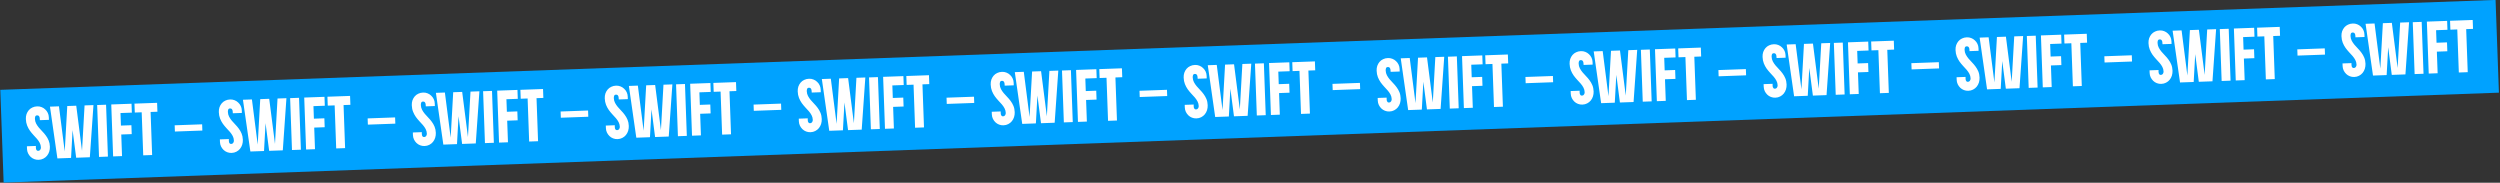 <?xml version="1.0" encoding="UTF-8"?> <!-- Generator: Adobe Illustrator 24.3.0, SVG Export Plug-In . SVG Version: 6.00 Build 0) --> <svg xmlns="http://www.w3.org/2000/svg" xmlns:xlink="http://www.w3.org/1999/xlink" id="Слой_1" x="0px" y="0px" viewBox="0 0 3366 246" style="enable-background:new 0 0 3366 246;" xml:space="preserve"><rect x="0" y="0" width="3366" height="246" fill="#333333" stroke="none"/> <style type="text/css"> .st0{fill:#00A2FF;} .st1{fill:#FFFFFF;} </style> <rect x="1.546" y="60.81" transform="matrix(0.999 -0.036 0.036 0.999 -3.333 60.255)" class="st0" width="3363" height="125"></rect> <path class="st1" d="M50.013,143.211c2.132-0.077,4.112,0.253,5.939,0.988 c1.894,0.733,3.532,1.775,4.915,3.126c1.447,1.282,2.603,2.842,3.47,4.679 c0.864,1.77,1.334,3.721,1.41,5.853l0.125,3.498l-12.192,0.436 c-0.029-0.799-0.09-1.597-0.186-2.395c-0.029-0.799-0.187-1.494-0.475-2.084 c-0.221-0.592-0.572-1.08-1.053-1.463c-0.481-0.383-1.187-0.558-2.12-0.525 c-1.266,0.046-2.08,0.608-2.441,1.689c-0.297,1.011-0.428,2.016-0.392,3.016 c0.083,2.331,0.626,4.447,1.628,6.345c1.002,1.899,2.235,3.723,3.698,5.472 c1.461,1.682,3.023,3.394,4.687,5.135c1.661,1.675,3.228,3.521,4.701,5.536 c1.471,1.949,2.716,4.139,3.737,6.57c1.021,2.432,1.587,5.214,1.699,8.345 c0.081,2.265-0.207,4.477-0.863,6.635c-0.659,2.092-1.659,3.962-3.001,5.611 c-1.278,1.58-2.899,2.872-4.865,3.876c-1.899,1.002-4.047,1.546-6.446,1.632 c-2.065,0.074-4.045-0.256-5.939-0.988c-1.894-0.733-3.532-1.775-4.915-3.127 c-1.383-1.351-2.506-2.912-3.37-4.682c-0.866-1.837-1.336-3.788-1.41-5.853 l-0.129-3.598l12.092-0.433c0.021,0.6,0.013,1.301-0.025,2.102 c0.026,0.733,0.119,1.464,0.278,2.192c0.224,0.659,0.544,1.215,0.96,1.667 c0.483,0.449,1.158,0.659,2.024,0.628c1.133-0.041,2.015-0.539,2.648-1.496 c0.633-0.957,0.93-1.968,0.892-3.034c-0.083-2.332-0.625-4.414-1.624-6.246 c-1.002-1.898-2.233-3.689-3.694-5.371c-1.463-1.749-3.06-3.493-4.79-5.232 c-1.666-1.808-3.235-3.72-4.708-5.735c-1.475-2.082-2.726-4.406-3.752-6.971 c-1.026-2.565-1.597-5.48-1.714-8.744c-0.083-2.332,0.206-4.51,0.867-6.535 c0.728-2.028,1.732-3.798,3.012-5.311c1.344-1.583,2.968-2.808,4.872-3.677 C45.465,143.807,47.615,143.296,50.013,143.211z M67.285,143.593l12.092-0.432 l7.777,60.76l3.415-61.161l12.092-0.432l7.777,60.76l3.416-61.161l11.992-0.429 l-4.892,70.22l-18.389,0.658L97.731,175.125l-2.061,37.497l-18.388,0.658 L67.285,143.593z M130.822,141.42l11.992-0.429l2.499,69.855l-11.992,0.429 L130.822,141.42z M152.305,210.596l-2.503-69.955l27.283-0.976l0.429,11.992 l-15.29,0.547l0.604,16.889l14.091-0.504l0.429,11.993l-14.091,0.504 l1.04,29.081L152.305,210.596z M181.036,139.524l30.481-1.091l0.429,11.992 l-9.194,0.329l2.073,57.963l-11.992,0.429l-2.074-57.963l-9.294,0.333 L181.036,139.524z M235.181,168.706l36.976-1.323l0.3,8.395l-36.976,1.323 L235.181,168.706z M309.823,133.915c2.132-0.076,4.112,0.253,5.94,0.989 c1.894,0.732,3.532,1.774,4.914,3.126c1.447,1.282,2.604,2.842,3.47,4.679 c0.864,1.77,1.334,3.721,1.41,5.853l0.125,3.498l-12.192,0.436 c-0.029-0.799-0.09-1.598-0.186-2.395c-0.028-0.799-0.187-1.494-0.475-2.084 c-0.221-0.593-0.572-1.08-1.053-1.463c-0.48-0.384-1.187-0.558-2.12-0.525 c-1.265,0.045-2.079,0.608-2.441,1.688c-0.297,1.012-0.428,2.017-0.392,3.016 c0.083,2.332,0.626,4.447,1.628,6.346c1.002,1.899,2.234,3.723,3.698,5.471 c1.461,1.683,3.023,3.395,4.686,5.136c1.661,1.675,3.228,3.52,4.701,5.536 c1.471,1.948,2.717,4.138,3.738,6.57c1.02,2.432,1.587,5.213,1.699,8.345 c0.081,2.265-0.207,4.477-0.863,6.635c-0.659,2.091-1.66,3.962-3.002,5.611 c-1.277,1.58-2.899,2.872-4.864,3.876c-1.899,1.002-4.047,1.546-6.446,1.632 c-2.065,0.074-4.045-0.256-5.939-0.989c-1.894-0.732-3.532-1.774-4.915-3.126 c-1.383-1.351-2.506-2.912-3.37-4.682c-0.866-1.837-1.336-3.788-1.41-5.854 l-0.128-3.597l12.092-0.433c0.021,0.6,0.013,1.3-0.025,2.102 c0.026,0.733,0.119,1.464,0.278,2.192c0.224,0.659,0.544,1.214,0.961,1.666 c0.483,0.45,1.157,0.659,2.023,0.628c1.133-0.04,2.016-0.539,2.649-1.495 c0.633-0.957,0.93-1.968,0.892-3.034c-0.084-2.332-0.625-4.414-1.625-6.246 c-1.001-1.899-2.233-3.689-3.694-5.371c-1.463-1.749-3.06-3.493-4.79-5.232 c-1.666-1.809-3.235-3.72-4.708-5.736c-1.476-2.082-2.726-4.405-3.752-6.97 s-1.597-5.48-1.714-8.744c-0.083-2.332,0.206-4.511,0.867-6.536 c0.728-2.027,1.732-3.797,3.012-5.311c1.345-1.582,2.969-2.808,4.872-3.676 C305.275,134.512,307.425,134.001,309.823,133.915z M327.095,134.298l12.092-0.433 l7.778,60.761l3.415-61.161l12.092-0.433L370.25,193.793l3.415-61.161l11.993-0.429 l-4.893,70.22l-18.388,0.658l-4.835-37.251l-2.061,37.497l-18.388,0.658 L327.095,134.298z M390.632,132.125l11.992-0.429l2.5,69.855l-11.993,0.429L390.632,132.125z M412.115,201.301l-2.503-69.955l27.283-0.976l0.429,11.992l-15.29,0.547 l0.604,16.889l14.091-0.504l0.429,11.992l-14.091,0.505l1.041,29.081 L412.115,201.301z M440.846,130.228l30.481-1.09l0.429,11.992l-9.194,0.329 l2.074,57.963l-11.993,0.429l-2.073-57.963l-9.295,0.333L440.846,130.228z M494.991,159.411l36.976-1.323l0.301,8.395l-36.977,1.323L494.991,159.411z M569.634,124.62c2.132-0.076,4.111,0.253,5.939,0.988 c1.894,0.733,3.532,1.775,4.915,3.127c1.447,1.282,2.603,2.842,3.469,4.679 c0.864,1.77,1.334,3.721,1.41,5.853l0.126,3.498l-12.193,0.436 c-0.028-0.8-0.09-1.598-0.185-2.395c-0.029-0.8-0.187-1.494-0.475-2.084 c-0.222-0.593-0.573-1.081-1.053-1.464c-0.481-0.383-1.188-0.558-2.12-0.524 c-1.266,0.045-2.08,0.608-2.441,1.688c-0.298,1.011-0.429,2.017-0.393,3.016 c0.084,2.332,0.626,4.447,1.628,6.346s2.235,3.722,3.698,5.471 c1.461,1.682,3.023,3.394,4.687,5.136c1.661,1.675,3.228,3.52,4.701,5.535 c1.47,1.949,2.716,4.139,3.737,6.571c1.021,2.432,1.587,5.213,1.699,8.345 c0.081,2.265-0.206,4.476-0.863,6.635c-0.659,2.091-1.659,3.962-3.001,5.611 c-1.278,1.58-2.899,2.872-4.865,3.876c-1.899,1.002-4.047,1.546-6.446,1.631 c-2.065,0.074-4.045-0.255-5.939-0.988s-3.532-1.775-4.915-3.126 c-1.382-1.352-2.505-2.912-3.369-4.683c-0.866-1.836-1.337-3.788-1.41-5.853 l-0.129-3.598l12.092-0.432c0.022,0.599,0.013,1.3-0.025,2.102 c0.026,0.733,0.119,1.463,0.279,2.191c0.224,0.66,0.544,1.215,0.96,1.667 c0.483,0.45,1.158,0.659,2.024,0.628c1.132-0.04,2.015-0.539,2.648-1.495 c0.633-0.957,0.93-1.968,0.892-3.034c-0.083-2.332-0.625-4.414-1.624-6.246 c-1.002-1.899-2.234-3.689-3.695-5.372c-1.463-1.748-3.06-3.492-4.79-5.232 c-1.666-1.808-3.235-3.72-4.708-5.735c-1.475-2.082-2.726-4.405-3.752-6.97 c-1.025-2.565-1.596-5.48-1.713-8.745c-0.084-2.331,0.205-4.51,0.867-6.535 c0.728-2.027,1.732-3.797,3.012-5.311c1.344-1.582,2.968-2.808,4.871-3.676 C565.085,125.216,567.235,124.706,569.634,124.62z M586.905,125.003l12.093-0.433 l7.777,60.761l3.415-61.161l12.093-0.433l7.777,60.761l3.416-61.161l11.992-0.429 l-4.893,70.219l-18.388,0.658l-4.835-37.251l-2.06,37.498l-18.389,0.658 L586.905,125.003z M650.442,122.83l11.993-0.429l2.499,69.855l-11.992,0.429 L650.442,122.83z M671.926,192.006l-2.503-69.955l27.282-0.977l0.429,11.993 l-15.29,0.547l0.604,16.889l14.091-0.504l0.429,11.992l-14.09,0.504l1.04,29.082 L671.926,192.006z M700.657,120.933l30.48-1.09l0.429,11.992l-9.194,0.329 l2.074,57.963l-11.992,0.429l-2.074-57.963l-9.294,0.332L700.657,120.933z M754.801,150.116l36.977-1.323l0.3,8.395l-36.976,1.322L754.801,150.116z M829.444,115.325c2.132-0.076,4.112,0.253,5.939,0.988 c1.894,0.733,3.533,1.775,4.915,3.126c1.447,1.283,2.603,2.842,3.47,4.679 c0.863,1.771,1.334,3.722,1.41,5.854l0.125,3.497l-12.192,0.437 c-0.029-0.8-0.091-1.598-0.186-2.395c-0.029-0.8-0.187-1.495-0.475-2.085 c-0.221-0.592-0.572-1.08-1.053-1.463c-0.481-0.383-1.187-0.558-2.12-0.524 c-1.266,0.045-2.08,0.608-2.441,1.688c-0.298,1.011-0.428,2.016-0.393,3.016 c0.084,2.332,0.627,4.447,1.628,6.346c1.002,1.898,2.235,3.722,3.698,5.471 c1.461,1.682,3.024,3.394,4.687,5.136c1.661,1.675,3.228,3.52,4.701,5.535 c1.471,1.949,2.716,4.139,3.737,6.571c1.021,2.431,1.588,5.213,1.7,8.344 c0.081,2.266-0.207,4.477-0.864,6.635c-0.659,2.092-1.659,3.962-3.001,5.611 c-1.278,1.58-2.899,2.872-4.864,3.877c-1.899,1.002-4.048,1.545-6.446,1.631 c-2.066,0.074-4.045-0.255-5.939-0.988c-1.894-0.733-3.533-1.775-4.915-3.126 c-1.383-1.352-2.506-2.913-3.37-4.683c-0.866-1.837-1.336-3.788-1.41-5.853 l-0.129-3.598l12.092-0.432c0.022,0.599,0.014,1.3-0.024,2.102 c0.026,0.733,0.119,1.463,0.278,2.191c0.224,0.659,0.544,1.215,0.96,1.667 c0.483,0.45,1.158,0.659,2.024,0.628c1.133-0.041,2.015-0.539,2.648-1.496 c0.633-0.956,0.931-1.968,0.892-3.034c-0.083-2.331-0.624-4.413-1.624-6.245 c-1.002-1.899-2.233-3.69-3.694-5.372c-1.464-1.749-3.061-3.493-4.79-5.232 c-1.666-1.808-3.236-3.72-4.709-5.735c-1.475-2.082-2.725-4.406-3.751-6.971 c-1.026-2.564-1.597-5.479-1.714-8.744c-0.083-2.332,0.206-4.51,0.867-6.535 c0.728-2.027,1.732-3.798,3.012-5.311c1.344-1.582,2.968-2.808,4.872-3.677 C824.896,115.921,827.046,115.411,829.444,115.325z M846.716,115.708l12.092-0.433 l7.777,60.761l3.416-61.162l12.092-0.432l7.777,60.761l3.416-61.162l11.992-0.429 l-4.892,70.22l-18.389,0.658l-4.834-37.251l-2.061,37.498l-18.388,0.658 L846.716,115.708z M910.253,113.534l11.992-0.429l2.499,69.856l-11.992,0.429 L910.253,113.534z M931.736,182.711l-2.503-69.956l27.283-0.976l0.429,11.993 l-15.29,0.547l0.604,16.889l14.091-0.504l0.429,11.992l-14.091,0.504l1.04,29.081 L931.736,182.711z M960.467,111.638l30.481-1.091l0.429,11.993l-9.194,0.329 l2.073,57.963l-11.992,0.429l-2.074-57.963l-9.294,0.332L960.467,111.638z M1014.61,140.821l36.98-1.323l0.3,8.394l-36.98,1.323L1014.61,140.821z M1089.25,106.03c2.14-0.077,4.12,0.253,5.94,0.988 c1.9,0.733,3.54,1.775,4.92,3.126c1.45,1.283,2.6,2.842,3.47,4.679 c0.86,1.77,1.33,3.721,1.41,5.853l0.12,3.498l-12.19,0.436 c-0.03-0.799-0.09-1.597-0.18-2.395c-0.03-0.799-0.19-1.494-0.48-2.084 c-0.22-0.592-0.57-1.08-1.05-1.463c-0.48-0.383-1.19-0.558-2.12-0.525 c-1.27,0.046-2.08,0.608-2.44,1.689c-0.3,1.011-0.43,2.016-0.4,3.016 c0.09,2.331,0.63,4.447,1.63,6.345c1,1.899,2.24,3.723,3.7,5.472 c1.46,1.682,3.02,3.394,4.69,5.135c1.66,1.675,3.22,3.521,4.7,5.536 c1.47,1.949,2.71,4.139,3.73,6.571c1.03,2.431,1.59,5.213,1.7,8.344 c0.09,2.265-0.2,4.477-0.86,6.635c-0.66,2.092-1.66,3.962-3,5.611 c-1.28,1.58-2.9,2.872-4.87,3.876c-1.89,1.002-4.04,1.546-6.44,1.632 c-2.07,0.074-4.05-0.256-5.94-0.988c-1.89-0.733-3.53-1.775-4.91-3.127 c-1.39-1.351-2.51-2.912-3.37-4.682c-0.87-1.837-1.34-3.788-1.41-5.853 l-0.13-3.598l12.09-0.433c0.02,0.6,0.01,1.301-0.03,2.103 c0.03,0.732,0.12,1.463,0.28,2.191c0.23,0.659,0.55,1.215,0.96,1.667 c0.49,0.449,1.16,0.659,2.03,0.628c1.13-0.041,2.01-0.539,2.64-1.496 c0.64-0.956,0.93-1.968,0.9-3.034c-0.09-2.332-0.63-4.414-1.63-6.246 c-1-1.898-2.23-3.689-3.69-5.371c-1.47-1.749-3.06-3.493-4.79-5.232 c-1.67-1.808-3.24-3.72-4.71-5.735c-1.48-2.082-2.73-4.406-3.75-6.971 c-1.03-2.565-1.6-5.479-1.72-8.744c-0.08-2.332,0.21-4.51,0.87-6.535 c0.73-2.028,1.73-3.798,3.01-5.311c1.35-1.583,2.97-2.808,4.88-3.677 C1084.71,106.626,1086.86,106.115,1089.25,106.03z M1106.53,106.412l12.09-0.432 l7.78,60.76l3.41-61.161l12.09-0.432l7.78,60.76l3.42-61.161l11.99-0.429 l-4.89,70.22l-18.39,0.658l-4.84-37.251l-2.06,37.498l-18.39,0.657 L1106.53,106.412z M1170.06,104.239l12-0.429l2.49,69.855l-11.99,0.43 L1170.06,104.239z M1191.55,173.415l-2.51-69.955l27.29-0.976l0.43,11.992 l-15.3,0.547l0.61,16.89l14.09-0.505l0.43,11.993L1202.5,143.905l1.04,29.081 L1191.55,173.415z M1220.28,102.343l30.48-1.091l0.43,11.992l-9.2,0.329 l2.08,57.963l-12,0.429L1230,114.002l-9.29,0.333L1220.28,102.343z M1274.42,131.525 l36.98-1.323l0.3,8.395l-36.98,1.323L1274.42,131.525z M1349.06,96.734 c2.14-0.076,4.12,0.253,5.94,0.988c1.9,0.733,3.54,1.775,4.92,3.126 c1.45,1.282,2.6,2.842,3.47,4.679c0.86,1.77,1.33,3.721,1.41,5.853 l0.12,3.498l-12.19,0.436c-0.03-0.799-0.09-1.598-0.18-2.395 c-0.03-0.799-0.19-1.494-0.48-2.084c-0.22-0.593-0.57-1.08-1.05-1.463 c-0.48-0.383-1.19-0.558-2.12-0.525c-1.27,0.045-2.08,0.608-2.44,1.688 c-0.3,1.012-0.43,2.017-0.4,3.016c0.09,2.332,0.63,4.448,1.63,6.346 c1,1.899,2.24,3.723,3.7,5.472c1.46,1.682,3.02,3.394,4.69,5.135 c1.66,1.675,3.22,3.52,4.7,5.536c1.47,1.948,2.71,4.139,3.73,6.57 c1.03,2.432,1.59,5.214,1.7,8.345c0.09,2.265-0.2,4.477-0.86,6.635 c-0.66,2.092-1.66,3.962-3,5.611c-1.28,1.58-2.9,2.872-4.86,3.876 c-1.9,1.002-4.05,1.546-6.45,1.632c-2.07,0.074-4.05-0.256-5.94-0.989 c-1.89-0.732-3.53-1.774-4.91-3.126c-1.39-1.351-2.51-2.912-3.37-4.682 c-0.87-1.837-1.34-3.788-1.41-5.854l-0.13-3.597l12.09-0.433 c0.02,0.6,0.01,1.3-0.03,2.102c0.03,0.733,0.12,1.464,0.28,2.192 c0.23,0.659,0.55,1.214,0.96,1.666c0.49,0.45,1.16,0.659,2.03,0.629 c1.13-0.041,2.01-0.54,2.64-1.496c0.64-0.957,0.94-1.968,0.9-3.034 c-0.09-2.332-0.63-4.414-1.63-6.246c-1-1.899-2.23-3.689-3.69-5.371 c-1.47-1.749-3.06-3.493-4.79-5.232c-1.67-1.809-3.24-3.72-4.71-5.736 c-1.48-2.082-2.73-4.405-3.75-6.97c-1.03-2.565-1.6-5.48-1.72-8.744 c-0.08-2.332,0.21-4.511,0.87-6.535c0.73-2.028,1.73-3.798,3.01-5.312 c1.35-1.582,2.97-2.808,4.88-3.676 C1344.52,97.331,1346.67,96.82,1349.06,96.734z M1366.34,97.117l12.09-0.433 l7.78,60.761l3.41-61.161l12.09-0.433l7.78,60.761l3.42-61.161l11.99-0.429 l-4.89,70.22l-18.39,0.658l-4.84-37.251l-2.06,37.497l-18.39,0.658 L1366.34,97.117z M1429.87,94.944l12-0.429l2.5,69.855l-12,0.429L1429.87,94.944z M1451.36,164.12l-2.51-69.955l27.29-0.976l0.43,11.992l-15.29,0.547 l0.6,16.889l14.09-0.504l0.43,11.993l-14.09,0.504l1.04,29.081 L1451.36,164.12z M1480.09,93.047l30.48-1.09L1511,103.949l-9.2,0.329 l2.08,57.963l-12,0.429l-2.07-57.963l-9.29,0.333L1480.09,93.047z M1534.23,122.23l36.98-1.323l0.3,8.395l-36.98,1.323L1534.23,122.23z M1608.88,87.439c2.13-0.076,4.11,0.253,5.93,0.988 c1.9,0.733,3.54,1.775,4.92,3.126c1.45,1.282,2.6,2.842,3.47,4.679 c0.86,1.77,1.33,3.721,1.41,5.853l0.12,3.498l-12.19,0.436 c-0.03-0.8-0.09-1.598-0.18-2.395c-0.03-0.799-0.19-1.494-0.48-2.084 c-0.22-0.593-0.57-1.081-1.05-1.464c-0.48-0.383-1.19-0.558-2.12-0.524 c-1.27,0.045-2.08,0.608-2.44,1.688c-0.3,1.011-0.43,2.017-0.4,3.016 c0.09,2.332,0.63,4.447,1.63,6.346c1,1.899,2.24,3.722,3.7,5.471 c1.46,1.682,3.02,3.394,4.69,5.136c1.66,1.675,3.22,3.52,4.7,5.535 c1.47,1.949,2.71,4.139,3.74,6.571c1.02,2.432,1.58,5.213,1.69,8.345 c0.09,2.265-0.2,4.477-0.86,6.635c-0.66,2.091-1.66,3.962-3,5.611 c-1.28,1.58-2.9,2.872-4.86,3.876c-1.9,1.002-4.05,1.546-6.45,1.632 c-2.07,0.073-4.05-0.256-5.94-0.989c-1.89-0.732-3.53-1.775-4.91-3.126 c-1.39-1.351-2.51-2.912-3.37-4.683c-0.87-1.836-1.34-3.788-1.41-5.853 l-0.13-3.598l12.09-0.432c0.02,0.599,0.01,1.3-0.03,2.102 c0.03,0.733,0.12,1.463,0.28,2.191c0.23,0.66,0.55,1.215,0.96,1.667 c0.49,0.45,1.16,0.659,2.03,0.628c1.13-0.04,2.01-0.539,2.65-1.495 c0.63-0.957,0.93-1.968,0.89-3.034c-0.09-2.332-0.63-4.414-1.63-6.246 c-1-1.899-2.23-3.689-3.69-5.371c-1.46-1.749-3.06-3.493-4.79-5.233 c-1.67-1.808-3.24-3.72-4.71-5.735c-1.47-2.082-2.73-4.405-3.75-6.97 c-1.03-2.565-1.6-5.48-1.71-8.745c-0.09-2.331,0.2-4.51,0.86-6.535 c0.73-2.027,1.73-3.798,3.01-5.311c1.35-1.582,2.97-2.808,4.88-3.676 C1604.33,88.035,1606.48,87.525,1608.88,87.439z M1626.15,87.822l12.09-0.433 l7.78,60.761l3.41-61.161l12.09-0.433l7.78,60.761l3.42-61.161l11.99-0.429 l-4.89,70.219l-18.39,0.658l-4.84-37.251l-2.06,37.498l-18.39,0.658 L1626.15,87.822z M1689.68,85.649l12-0.429l2.5,69.855l-12,0.429L1689.68,85.649z M1711.17,154.825l-2.51-69.955l27.29-0.976l0.43,11.992l-15.29,0.547 l0.6,16.889l14.09-0.504l0.43,11.992l-14.09,0.504l1.04,29.082 L1711.17,154.825z M1739.9,83.752l30.48-1.09l0.43,11.992l-9.2,0.329 l2.08,57.963l-12,0.429l-2.07-57.963l-9.29,0.332L1739.9,83.752z M1794.04,112.935l36.98-1.323l0.3,8.395l-36.98,1.323L1794.04,112.935z M1868.69,78.144c2.13-0.076,4.11,0.253,5.93,0.988 c1.9,0.733,3.54,1.775,4.92,3.126c1.45,1.283,2.6,2.842,3.47,4.679 c0.86,1.77,1.33,3.721,1.41,5.853l0.12,3.498l-12.19,0.436 c-0.03-0.799-0.09-1.598-0.18-2.395c-0.03-0.8-0.19-1.494-0.48-2.084 c-0.22-0.592-0.57-1.08-1.05-1.463c-0.48-0.383-1.19-0.558-2.12-0.524 c-1.27,0.045-2.08,0.608-2.44,1.688c-0.3,1.011-0.43,2.017-0.4,3.016 c0.09,2.332,0.63,4.447,1.63,6.346c1,1.898,2.24,3.722,3.7,5.471 c1.46,1.682,3.02,3.394,4.69,5.136c1.66,1.675,3.23,3.52,4.7,5.535 c1.47,1.949,2.71,4.139,3.74,6.571c1.02,2.432,1.58,5.213,1.7,8.344 c0.08,2.266-0.21,4.477-0.87,6.635c-0.66,2.092-1.66,3.962-3,5.611 c-1.28,1.58-2.9,2.873-4.86,3.877c-1.9,1.002-4.05,1.545-6.45,1.631 c-2.07,0.074-4.04-0.255-5.94-0.988c-1.89-0.733-3.53-1.775-4.91-3.126 c-1.39-1.352-2.51-2.913-3.37-4.683c-0.87-1.837-1.34-3.788-1.41-5.853 l-0.13-3.598l12.09-0.432c0.02,0.599,0.01,1.3-0.03,2.102 c0.03,0.733,0.12,1.463,0.28,2.191c0.23,0.659,0.55,1.215,0.96,1.667 c0.49,0.45,1.16,0.659,2.03,0.628c1.13-0.04,2.01-0.539,2.65-1.496 c0.63-0.956,0.93-1.967,0.89-3.033c-0.09-2.332-0.63-4.414-1.63-6.246 c-1-1.899-2.23-3.69-3.69-5.372c-1.46-1.748-3.06-3.493-4.79-5.232 c-1.67-1.808-3.24-3.72-4.71-5.735c-1.47-2.082-2.73-4.405-3.75-6.97 c-1.03-2.565-1.6-5.48-1.71-8.745c-0.09-2.332,0.2-4.51,0.86-6.535 c0.73-2.027,1.73-3.798,3.01-5.311c1.35-1.582,2.97-2.808,4.88-3.676 C1864.14,78.74,1866.29,78.23,1868.69,78.144z M1885.96,78.527l12.09-0.433 l7.78,60.761l3.41-61.161l12.09-0.433l7.78,60.761l3.42-61.162l11.99-0.429 l-4.89,70.22l-18.39,0.658l-4.84-37.251l-2.06,37.498l-18.39,0.658 L1885.96,78.527z M1949.49,76.354l12-0.429l2.5,69.856l-12,0.429L1949.49,76.354z M1970.98,145.53l-2.51-69.956l27.29-0.976l0.43,11.992l-15.29,0.547 L1981.5,104.027l14.09-0.504l0.43,11.992l-14.09,0.504l1.04,29.082 L1970.98,145.53z M1999.71,74.457l30.48-1.09l0.43,11.992l-9.2,0.329 L2023.5,143.651l-11.99,0.429l-2.08-57.963l-9.29,0.333L1999.71,74.457z M2053.85,103.64l36.98-1.323l0.3,8.394l-36.98,1.323L2053.85,103.64z M2128.5,68.849c2.13-0.076,4.11,0.253,5.93,0.988 c1.9,0.733,3.54,1.775,4.92,3.126c1.45,1.282,2.6,2.842,3.47,4.679 c0.86,1.77,1.33,3.721,1.41,5.853l0.12,3.498l-12.19,0.436 c-0.03-0.799-0.09-1.598-0.18-2.395c-0.03-0.799-0.19-1.494-0.48-2.084 c-0.22-0.593-0.57-1.08-1.05-1.463s-1.19-0.558-2.12-0.524 c-1.27,0.045-2.08,0.608-2.44,1.688c-0.3,1.011-0.43,2.017-0.39,3.016 c0.08,2.332,0.62,4.447,1.62,6.346c1,1.899,2.24,3.723,3.7,5.471 c1.46,1.682,3.02,3.394,4.69,5.136c1.66,1.675,3.23,3.52,4.7,5.535 c1.47,1.949,2.71,4.139,3.74,6.571c1.02,2.431,1.58,5.213,1.7,8.344 c0.08,2.265-0.21,4.477-0.87,6.635c-0.66,2.092-1.66,3.962-3,5.611 c-1.28,1.58-2.9,2.872-4.86,3.877c-1.9,1.001-4.05,1.545-6.45,1.631 c-2.06,0.074-4.04-0.255-5.94-0.988c-1.89-0.733-3.53-1.775-4.91-3.126 c-1.39-1.352-2.51-2.913-3.37-4.683c-0.87-1.837-1.34-3.788-1.41-5.853 l-0.13-3.598l12.09-0.433c0.02,0.6,0.01,1.301-0.02,2.103 c0.02,0.732,0.11,1.463,0.27,2.191c0.23,0.659,0.55,1.215,0.96,1.667 c0.49,0.449,1.16,0.659,2.03,0.628c1.13-0.041,2.01-0.539,2.65-1.496 c0.63-0.956,0.93-1.968,0.89-3.034c-0.09-2.332-0.63-4.413-1.63-6.246 c-1-1.898-2.23-3.689-3.69-5.371c-1.46-1.749-3.06-3.493-4.79-5.232 c-1.67-1.808-3.24-3.72-4.71-5.735c-1.47-2.082-2.72-4.406-3.75-6.971 c-1.03-2.565-1.6-5.48-1.71-8.744c-0.09-2.332,0.2-4.51,0.86-6.535 c0.73-2.027,1.73-3.798,3.01-5.311c1.35-1.582,2.97-2.808,4.88-3.676 C2123.95,69.445,2126.1,68.935,2128.5,68.849z M2145.77,69.231l12.09-0.433 l7.78,60.761l3.41-61.162l12.09-0.433l7.78,60.76l3.42-61.161l11.99-0.429 l-4.89,70.22l-18.39,0.658l-4.84-37.251l-2.06,37.498l-18.38,0.657 L2145.77,69.231z M2209.3,67.058l12-0.429l2.5,69.856l-12,0.429L2209.3,67.058z M2230.79,136.234l-2.51-69.955l27.29-0.976L2256,77.295l-15.29,0.547l0.6,16.889 l14.09-0.504l0.43,11.993l-14.09,0.504l1.04,29.081L2230.79,136.234z M2259.52,65.162L2290,64.071l0.43,11.992l-9.2,0.329l2.08,57.963l-11.99,0.429 l-2.08-57.962l-9.29,0.332L2259.52,65.162z M2313.66,94.344l36.98-1.323 l0.3,8.395l-36.98,1.323L2313.66,94.344z M2388.31,59.553 c2.13-0.076,4.11,0.253,5.94,0.988c1.89,0.733,3.53,1.775,4.91,3.126 c1.45,1.282,2.6,2.842,3.47,4.679c0.86,1.77,1.33,3.721,1.41,5.853 l0.12,3.498l-12.19,0.436c-0.03-0.799-0.09-1.598-0.18-2.395 c-0.03-0.8-0.19-1.494-0.48-2.084c-0.22-0.592-0.57-1.08-1.05-1.463 c-0.48-0.383-1.19-0.558-2.12-0.525c-1.27,0.045-2.08,0.608-2.44,1.688 c-0.3,1.011-0.43,2.017-0.39,3.016c0.08,2.332,0.62,4.447,1.62,6.346 c1.01,1.899,2.24,3.722,3.7,5.471c1.46,1.682,3.02,3.394,4.69,5.136 c1.66,1.675,3.23,3.52,4.7,5.535c1.47,1.948,2.72,4.139,3.74,6.57 c1.02,2.432,1.58,5.214,1.7,8.345c0.08,2.265-0.21,4.477-0.87,6.635 c-0.66,2.092-1.66,3.962-3,5.611c-1.28,1.58-2.9,2.872-4.86,3.876 c-1.9,1.002-4.05,1.546-6.45,1.632c-2.06,0.074-4.04-0.256-5.94-0.988 c-1.89-0.733-3.53-1.775-4.91-3.127c-1.39-1.351-2.51-2.912-3.37-4.682 c-0.87-1.837-1.34-3.788-1.41-5.854l-0.13-3.597l12.09-0.433 c0.02,0.6,0.01,1.3-0.02,2.102c0.02,0.733,0.11,1.464,0.27,2.192 c0.23,0.659,0.55,1.214,0.96,1.667c0.49,0.449,1.16,0.659,2.03,0.628 c1.13-0.041,2.01-0.539,2.65-1.496c0.63-0.957,0.93-1.968,0.89-3.034 c-0.08-2.332-0.63-4.414-1.63-6.246c-1-1.899-2.23-3.689-3.69-5.371 c-1.46-1.749-3.06-3.493-4.79-5.232c-1.67-1.808-3.24-3.72-4.71-5.735 c-1.47-2.082-2.72-4.405-3.75-6.97c-1.03-2.565-1.6-5.48-1.71-8.744 c-0.09-2.332,0.2-4.51,0.86-6.535c0.73-2.027,1.74-3.798,3.02-5.311 c1.34-1.582,2.96-2.808,4.87-3.676 C2383.76,60.15,2385.91,59.639,2388.31,59.553z M2405.58,59.936l12.09-0.433 l7.78,60.76l3.41-61.161l12.1-0.433l7.77,60.761l3.42-61.161l11.99-0.429 L2459.25,128.061l-18.39,0.658l-4.84-37.251l-2.06,37.497l-18.38,0.658 L2405.58,59.936z M2469.11,57.763l12-0.429l2.5,69.855l-12,0.429L2469.11,57.763z M2490.6,126.939l-2.5-69.955l27.28-0.976l0.43,11.992l-15.29,0.547l0.6,16.889 l14.09-0.504l0.43,11.992l-14.09,0.504l1.04,29.081L2490.6,126.939z M2519.33,55.866l30.48-1.09l0.43,11.992l-9.2,0.329l2.08,57.963 l-11.99,0.429l-2.08-57.963l-9.29,0.333L2519.33,55.866z M2573.47,85.049 l36.98-1.323L2610.75,92.121l-36.98,1.323L2573.47,85.049z M2648.12,50.258 c2.13-0.076,4.11,0.253,5.94,0.988c1.89,0.733,3.53,1.775,4.91,3.126 c1.45,1.283,2.6,2.842,3.47,4.679c0.86,1.77,1.33,3.721,1.41,5.853 l0.13,3.498l-12.2,0.436c-0.03-0.799-0.09-1.598-0.18-2.395 c-0.03-0.799-0.19-1.494-0.48-2.084c-0.22-0.593-0.57-1.08-1.05-1.463 c-0.48-0.383-1.19-0.558-2.12-0.525c-1.27,0.045-2.08,0.608-2.44,1.688 c-0.3,1.011-0.43,2.017-0.39,3.016c0.08,2.332,0.62,4.447,1.62,6.346 c1.01,1.899,2.24,3.723,3.7,5.471c1.46,1.682,3.03,3.394,4.69,5.136 c1.66,1.675,3.23,3.52,4.7,5.535c1.47,1.949,2.72,4.139,3.74,6.571 s1.58,5.213,1.7,8.345c0.08,2.265-0.21,4.477-0.87,6.635 c-0.66,2.091-1.66,3.962-3,5.611c-1.28,1.58-2.9,2.872-4.86,3.876 c-1.9,1.002-4.05,1.546-6.45,1.632c-2.06,0.073-4.04-0.256-5.94-0.989 c-1.89-0.732-3.53-1.775-4.91-3.126c-1.39-1.351-2.51-2.912-3.37-4.682 c-0.87-1.837-1.34-3.788-1.41-5.854l-0.13-3.597l12.09-0.433 c0.02,0.599,0.01,1.3-0.02,2.102c0.02,0.733,0.12,1.463,0.27,2.192 c0.23,0.659,0.55,1.214,0.96,1.666c0.49,0.45,1.16,0.659,2.03,0.628 c1.13-0.04,2.01-0.539,2.65-1.495c0.63-0.957,0.93-1.968,0.89-3.034 c-0.08-2.332-0.63-4.414-1.63-6.246c-1-1.899-2.23-3.689-3.69-5.371 c-1.46-1.749-3.06-3.493-4.79-5.232c-1.67-1.808-3.24-3.72-4.71-5.735 c-1.47-2.082-2.72-4.405-3.75-6.97c-1.03-2.565-1.6-5.48-1.71-8.744 c-0.09-2.332,0.2-4.51,0.86-6.535c0.73-2.027,1.74-3.798,3.02-5.311 c1.34-1.582,2.96-2.808,4.87-3.677 C2643.57,50.854,2645.72,50.344,2648.12,50.258z M2665.39,50.641l12.09-0.433 l7.78,60.761l3.41-61.161l12.1-0.433l7.77,60.761l3.42-61.161l11.99-0.429 l-4.89,70.22l-18.39,0.657l-4.84-37.25l-2.06,37.497l-18.38,0.658 L2665.39,50.641z M2728.93,48.468l11.99-0.429l2.5,69.855l-12,0.429L2728.93,48.468z M2750.41,117.644l-2.5-69.955l27.28-0.976l0.43,11.992l-15.29,0.547l0.6,16.889 l14.09-0.504l0.43,11.992l-14.09,0.504l1.04,29.081L2750.41,117.644z M2779.14,46.571l30.48-1.09l0.43,11.992l-9.2,0.329l2.08,57.963 l-11.99,0.429l-2.08-57.963l-9.29,0.333L2779.14,46.571z M2833.28,75.754 l36.98-1.323l0.3,8.395l-36.98,1.323L2833.28,75.754z M2907.93,40.963 c2.13-0.076,4.11,0.253,5.94,0.988c1.89,0.733,3.53,1.775,4.91,3.126 c1.45,1.282,2.6,2.842,3.47,4.679c0.86,1.77,1.33,3.721,1.41,5.853 l0.13,3.498l-12.2,0.436c-0.03-0.799-0.09-1.598-0.18-2.395 c-0.03-0.799-0.19-1.494-0.48-2.084c-0.22-0.592-0.57-1.08-1.05-1.463 c-0.48-0.383-1.19-0.558-2.12-0.525c-1.27,0.045-2.08,0.608-2.44,1.688 c-0.3,1.011-0.43,2.017-0.39,3.016c0.08,2.332,0.62,4.447,1.62,6.346 c1.01,1.899,2.24,3.722,3.7,5.471c1.46,1.682,3.03,3.394,4.69,5.136 c1.66,1.675,3.23,3.52,4.7,5.535c1.47,1.949,2.72,4.139,3.74,6.571 c1.02,2.432,1.58,5.213,1.7,8.345c0.08,2.265-0.21,4.477-0.87,6.636 c-0.66,2.091-1.66,3.961-3,5.61c-1.28,1.58-2.9,2.873-4.86,3.877 c-1.9,1.002-4.05,1.546-6.45,1.631c-2.06,0.074-4.04-0.255-5.94-0.988 c-1.89-0.733-3.53-1.775-4.91-3.126c-1.39-1.352-2.51-2.912-3.37-4.683 c-0.87-1.837-1.34-3.788-1.41-5.853l-0.13-3.598l12.09-0.433 c0.02,0.6,0.01,1.3-0.02,2.102c0.02,0.733,0.12,1.463,0.27,2.191 c0.23,0.659,0.55,1.215,0.97,1.667c0.48,0.45,1.15,0.659,2.02,0.628 c1.13-0.04,2.01-0.539,2.65-1.495c0.63-0.957,0.93-1.968,0.89-3.034 c-0.08-2.332-0.63-4.414-1.63-6.246c-1-1.899-2.23-3.689-3.69-5.371 c-1.46-1.749-3.06-3.493-4.79-5.232c-1.67-1.808-3.23-3.72-4.71-5.735 c-1.47-2.082-2.72-4.405-3.75-6.97c-1.03-2.565-1.6-5.48-1.71-8.744 c-0.09-2.332,0.2-4.51,0.86-6.535c0.73-2.027,1.74-3.798,3.02-5.311 c1.34-1.582,2.96-2.808,4.87-3.677 C2903.38,41.559,2905.53,41.049,2907.93,40.963z M2925.2,41.346l12.09-0.433 l7.78,60.761l3.41-61.161l12.1-0.433l7.77,60.761l3.42-61.162l11.99-0.429 l-4.89,70.219l-18.39,0.658l-4.83-37.251L2953.58,110.375l-18.38,0.658 L2925.2,41.346z M2988.74,39.173l11.99-0.429l2.5,69.855l-12,0.429L2988.74,39.173z M3010.22,108.349l-2.5-69.956L3035,37.417l0.43,11.992l-15.29,0.547l0.6,16.889 l14.09-0.504l0.43,11.992l-14.09,0.504l1.04,29.082L3010.22,108.349z M3038.95,37.276l30.48-1.09l0.43,11.992l-9.19,0.329l2.07,57.963 L3050.75,106.899l-2.08-57.963l-9.29,0.333L3038.95,37.276z M3093.09,66.459 l36.98-1.323l0.3,8.395l-36.98,1.323L3093.09,66.459z M3167.74,31.668 c2.13-0.076,4.11,0.253,5.94,0.988c1.89,0.733,3.53,1.775,4.91,3.126 c1.45,1.282,2.6,2.842,3.47,4.679c0.86,1.77,1.33,3.721,1.41,5.853 l0.13,3.498l-12.2,0.436c-0.02-0.799-0.09-1.598-0.18-2.395 c-0.03-0.799-0.19-1.494-0.48-2.084c-0.22-0.592-0.57-1.08-1.05-1.463 c-0.48-0.383-1.19-0.558-2.12-0.525c-1.27,0.045-2.08,0.608-2.44,1.688 c-0.3,1.011-0.43,2.017-0.39,3.016c0.08,2.332,0.62,4.447,1.62,6.346 c1.01,1.899,2.24,3.722,3.7,5.471c1.46,1.682,3.03,3.394,4.69,5.136 c1.66,1.675,3.23,3.52,4.7,5.535c1.47,1.949,2.72,4.139,3.74,6.571 c1.02,2.432,1.58,5.213,1.7,8.345c0.08,2.265-0.21,4.477-0.87,6.635 c-0.66,2.092-1.66,3.962-3,5.611c-1.28,1.58-2.9,2.872-4.86,3.877 c-1.9,1.001-4.05,1.545-6.45,1.631c-2.06,0.074-4.04-0.255-5.94-0.988 c-1.89-0.733-3.53-1.775-4.91-3.126c-1.38-1.352-2.51-2.912-3.37-4.683 c-0.87-1.837-1.34-3.788-1.41-5.853l-0.13-3.598l12.09-0.433 c0.02,0.6,0.01,1.3-0.02,2.102c0.02,0.733,0.12,1.463,0.28,2.192 c0.22,0.659,0.54,1.215,0.96,1.667c0.48,0.45,1.15,0.659,2.02,0.628 c1.13-0.041,2.01-0.539,2.65-1.496c0.63-0.956,0.93-1.968,0.89-3.034 c-0.08-2.332-0.63-4.414-1.62-6.246c-1.01-1.899-2.24-3.689-3.7-5.371 c-1.46-1.749-3.06-3.493-4.79-5.232c-1.67-1.808-3.23-3.72-4.71-5.735 c-1.47-2.082-2.72-4.405-3.75-6.97c-1.02-2.565-1.6-5.48-1.71-8.744 c-0.09-2.332,0.2-4.51,0.86-6.535c0.73-2.027,1.74-3.798,3.02-5.311 c1.34-1.582,2.96-2.808,4.87-3.677 C3163.19,32.264,3165.34,31.753,3167.74,31.668z M3185.01,32.05l12.09-0.433 l7.78,60.761l3.41-61.161l12.1-0.433l7.77,60.761l3.42-61.161l11.99-0.429 l-4.89,70.22l-18.39,0.658l-4.83-37.251l-2.07,37.498l-18.38,0.658 L3185.01,32.05z M3248.55,29.877l11.99-0.429l2.5,69.855l-11.99,0.429 L3248.55,29.877z M3270.03,99.053l-2.5-69.955l27.28-0.976l0.43,11.992 l-15.29,0.547l0.6,16.889l14.09-0.504l0.43,11.992l-14.09,0.504l1.04,29.081 L3270.03,99.053z M3298.76,27.981l30.48-1.09l0.43,11.992l-9.19,0.329 l2.07,57.963l-11.99,0.429l-2.08-57.963l-9.29,0.333L3298.76,27.981z"></path> </svg> 
